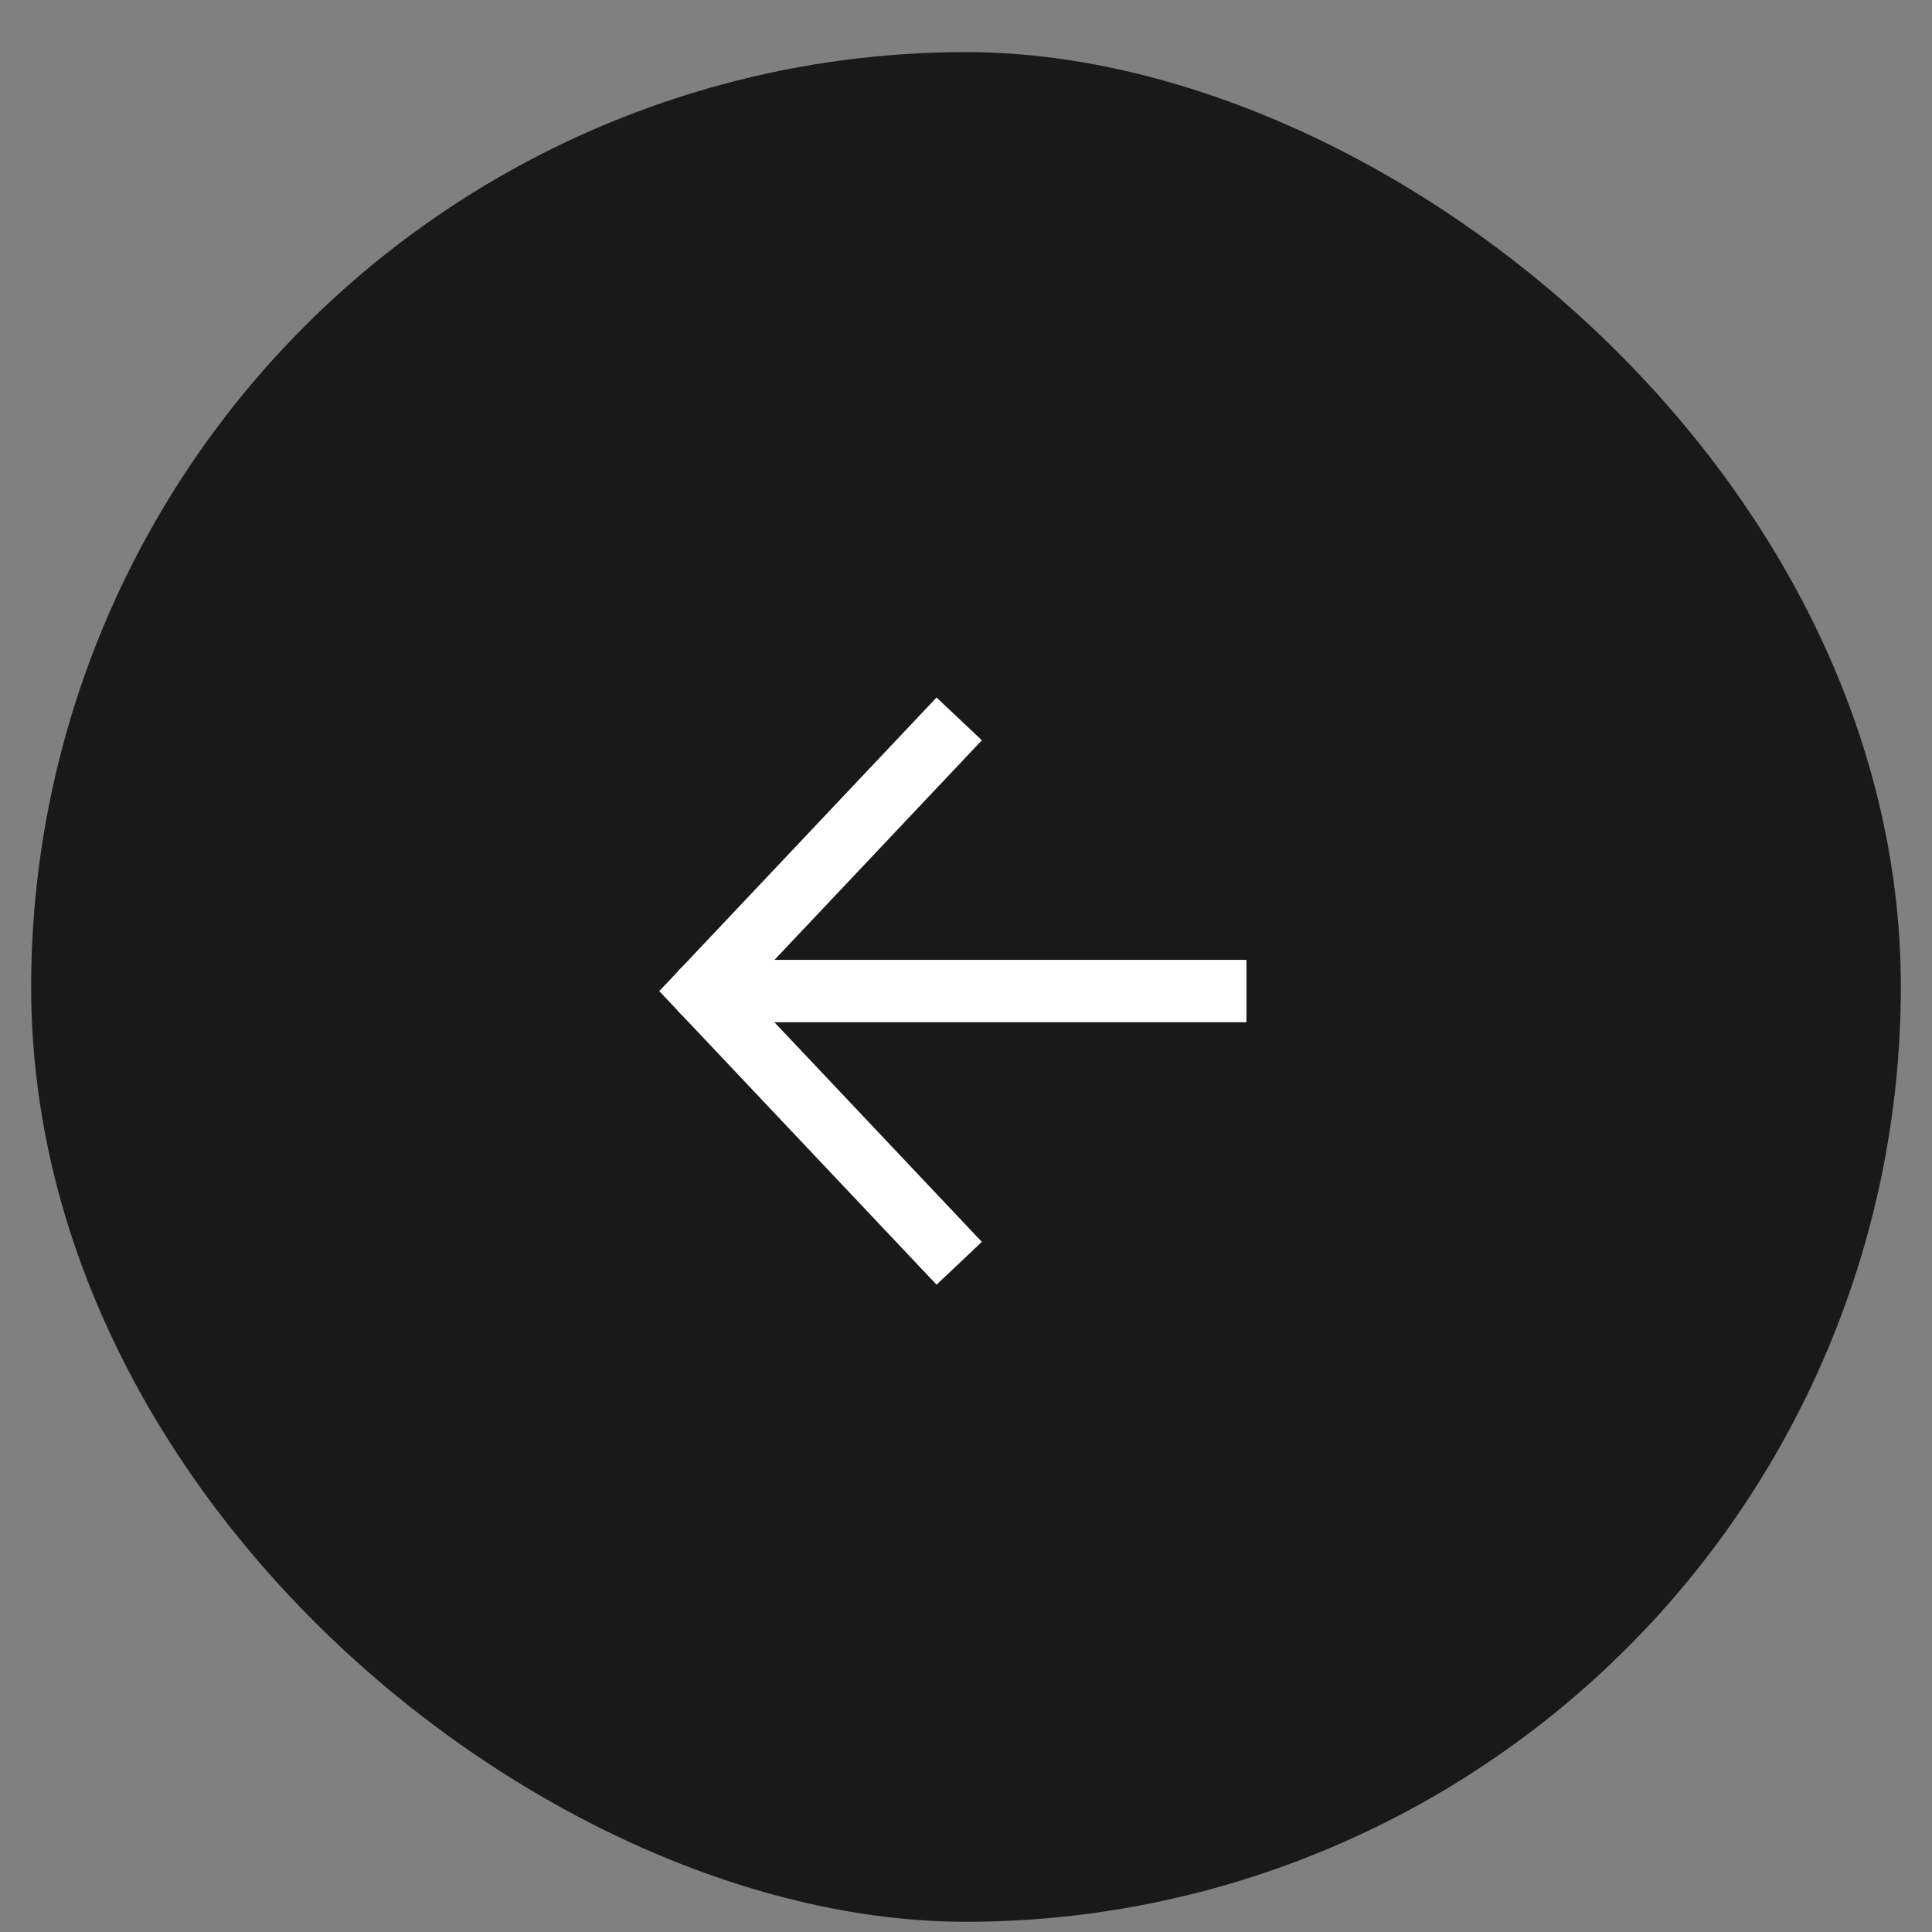 <?xml version="1.0" encoding="UTF-8"?> <svg xmlns="http://www.w3.org/2000/svg" width="31" height="31" viewBox="0 0 31 31" fill="none"><rect x="0" y="0" width="31" height="31" fill="#808080" stroke="none"/><g clip-path="url(#clip0_53593_152444)"><circle cx="15" cy="15" r="15" transform="matrix(4.37114e-08 -1 -1 -4.37114e-08 30.5 30.836)" fill="#191919"></circle><g clip-path="url(#clip1_53593_152444)"><path d="M11.265 15.902L20 15.902" stroke="white" stroke-linecap="round"></path><path d="M15.391 11.535L11.266 15.903L15.391 20.27" stroke="white"></path></g></g><defs><clipPath id="clip0_53593_152444"><rect width="30" height="30" rx="15" transform="matrix(4.37114e-08 -1 -1 -4.37114e-08 30.5 30.836)" fill="white"></rect></clipPath><clipPath id="clip1_53593_152444"><rect width="9.706" height="9.706" fill="white" transform="matrix(4.37114e-08 -1 -1 -4.37114e-08 20 20.836)"></rect></clipPath></defs></svg> 
